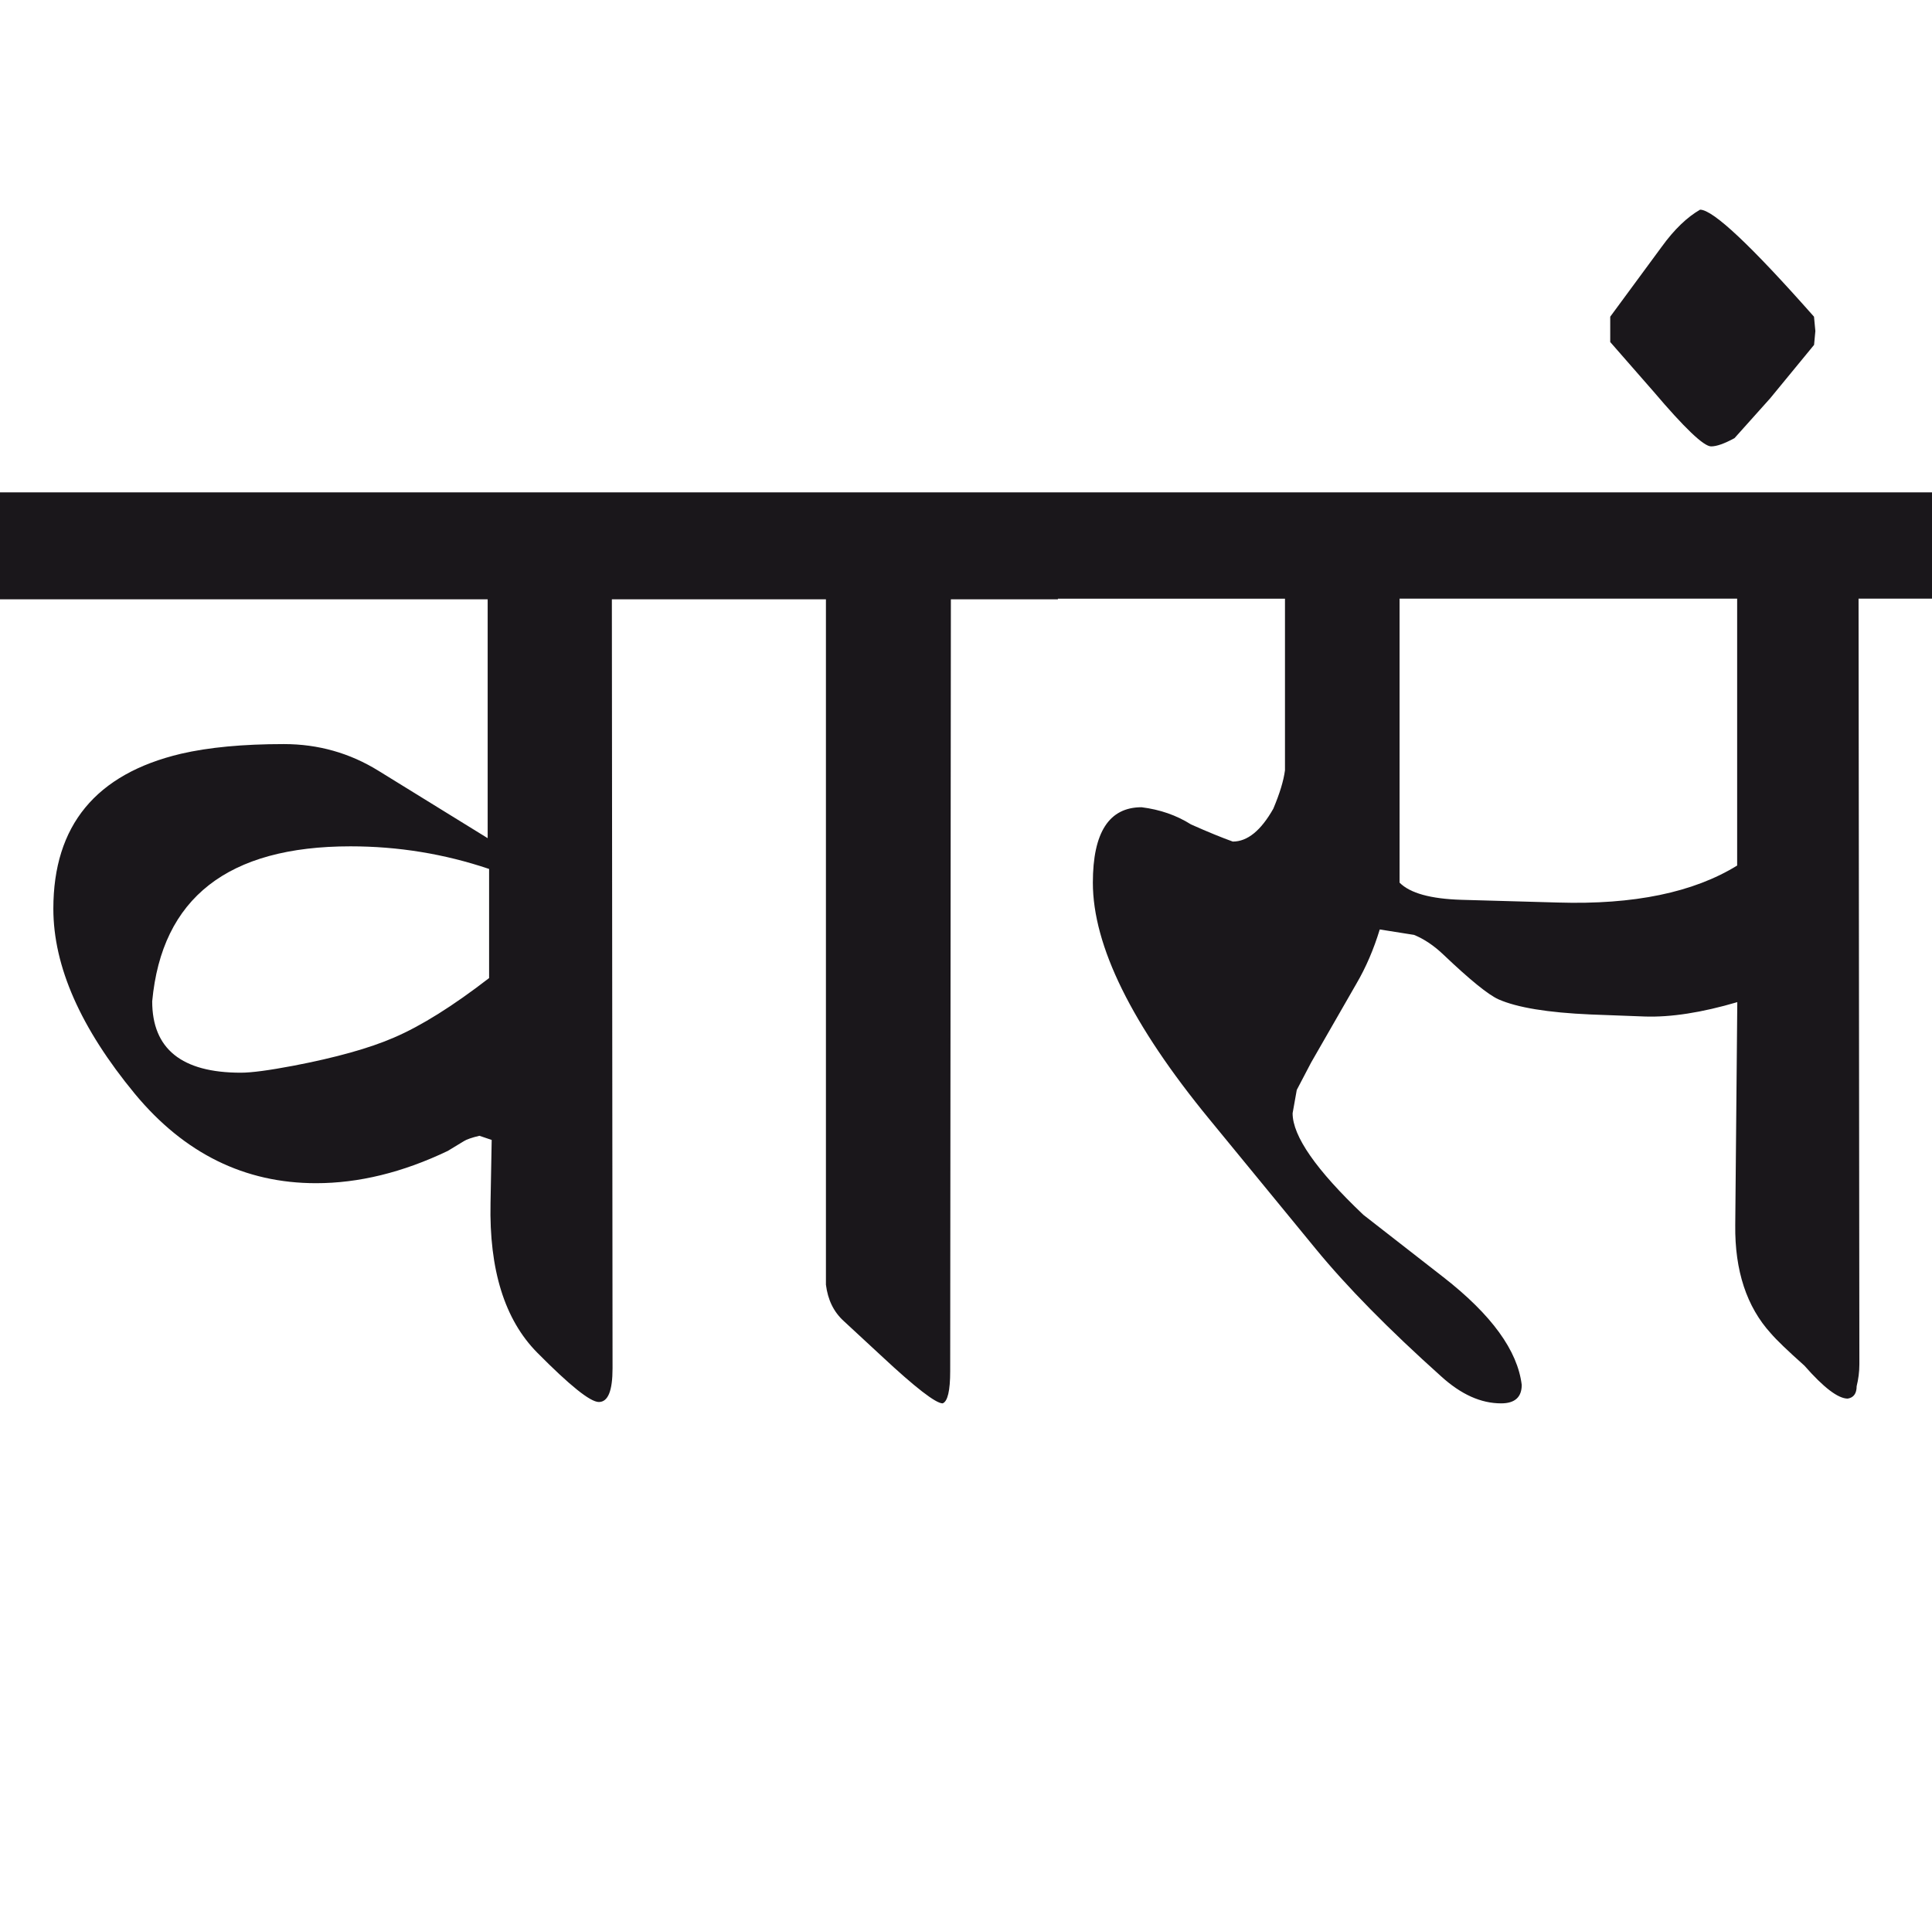 <?xml version="1.0" encoding="utf-8"?>
<!-- Generator: Adobe Illustrator 15.0.2, SVG Export Plug-In . SVG Version: 6.00 Build 0)  -->
<!DOCTYPE svg PUBLIC "-//W3C//DTD SVG 1.1//EN" "http://www.w3.org/Graphics/SVG/1.1/DTD/svg11.dtd">
<svg version="1.1" id="Ebene_1" xmlns="http://www.w3.org/2000/svg" xmlns:xlink="http://www.w3.org/1999/xlink" x="0px" y="0px"
	 width="28.358px" height="28.35px" viewBox="0 0 28.358 28.35" enable-background="new 0 0 28.358 28.35" xml:space="preserve">
<path fill="#1A171B" d="M26.646,4.86l-0.02-0.211c-0.927-1.049-1.483-1.571-1.672-1.571c-0.188,0.108-0.378,0.288-0.563,0.544
	l-0.756,1.027v0.372l0.635,0.726c0.455,0.536,0.737,0.806,0.846,0.806c0.081,0,0.194-0.04,0.343-0.121l0.523-0.584l0.645-0.785
	L26.646,4.86z M25.498,12.706c-0.64,0.395-1.516,0.577-2.629,0.543l-1.42-0.04c-0.45-0.014-0.752-0.097-0.906-0.252V8.788h4.955
	V12.706z M28.358,7.228h-12.83v1.561h3.333v2.518c-0.02,0.155-0.078,0.343-0.171,0.564c-0.182,0.322-0.38,0.483-0.595,0.483
	c-0.153-0.055-0.359-0.138-0.614-0.252c-0.214-0.135-0.455-0.218-0.725-0.252c-0.476,0-0.715,0.369-0.715,1.107
	c0,0.927,0.571,2.086,1.712,3.475l1.561,1.903c0.451,0.55,1.065,1.176,1.843,1.873c0.29,0.262,0.579,0.393,0.877,0.393
	c0.201,0,0.302-0.091,0.302-0.271c-0.061-0.504-0.443-1.03-1.148-1.58l-1.178-0.918c-0.692-0.658-1.037-1.154-1.037-1.49
	l0.061-0.342l0.211-0.403l0.665-1.158c0.141-0.241,0.254-0.506,0.342-0.795l0.504,0.08c0.148,0.061,0.292,0.157,0.433,0.292
	c0.388,0.369,0.657,0.587,0.806,0.654c0.274,0.121,0.726,0.195,1.35,0.222l0.796,0.03c0.383,0.013,0.836-0.057,1.359-0.211
	l-0.03,3.272c-0.008,0.672,0.169,1.202,0.523,1.591c0.081,0.095,0.244,0.252,0.493,0.474c0.282,0.322,0.494,0.483,0.635,0.483
	c0.086-0.014,0.131-0.074,0.131-0.182c0.025-0.101,0.04-0.209,0.04-0.322L27.28,8.788h1.078V7.228z M15.528,7.228h-5.016v1.57h1.611
	v10.061c0.028,0.222,0.113,0.399,0.263,0.535l0.554,0.513c0.496,0.463,0.795,0.694,0.896,0.694c0.073-0.027,0.111-0.184,0.111-0.473
	l0.01-11.33h1.571V7.228z M5.779,15.233c-0.355,0.154-0.85,0.293-1.479,0.413c-0.35,0.066-0.604,0.101-0.766,0.101
	c-0.866,0-1.3-0.349-1.3-1.048c0.141-1.517,1.111-2.275,2.91-2.275c0.699,0,1.377,0.11,2.035,0.332v1.602
	C6.649,14.767,6.183,15.06,5.779,15.233 M10.513,7.228H0v1.57h7.158v3.506l-1.601-0.988c-0.423-0.262-0.886-0.393-1.39-0.393
	c-0.604,0-1.106,0.048-1.511,0.142c-1.249,0.296-1.873,1.054-1.873,2.275c0,0.846,0.4,1.752,1.198,2.719
	c0.725,0.874,1.611,1.31,2.658,1.31c0.626,0,1.271-0.157,1.934-0.474l0.232-0.141c0.04-0.026,0.117-0.054,0.232-0.081l0.18,0.061
	L7.2,17.66c-0.021,0.979,0.207,1.712,0.684,2.195c0.478,0.483,0.779,0.726,0.906,0.726c0.135,0,0.201-0.164,0.201-0.494L8.981,8.798
	h1.531V7.228z"/>
<rect y="3.078" fill="none" width="28.358" height="17.522"/>
</svg>
